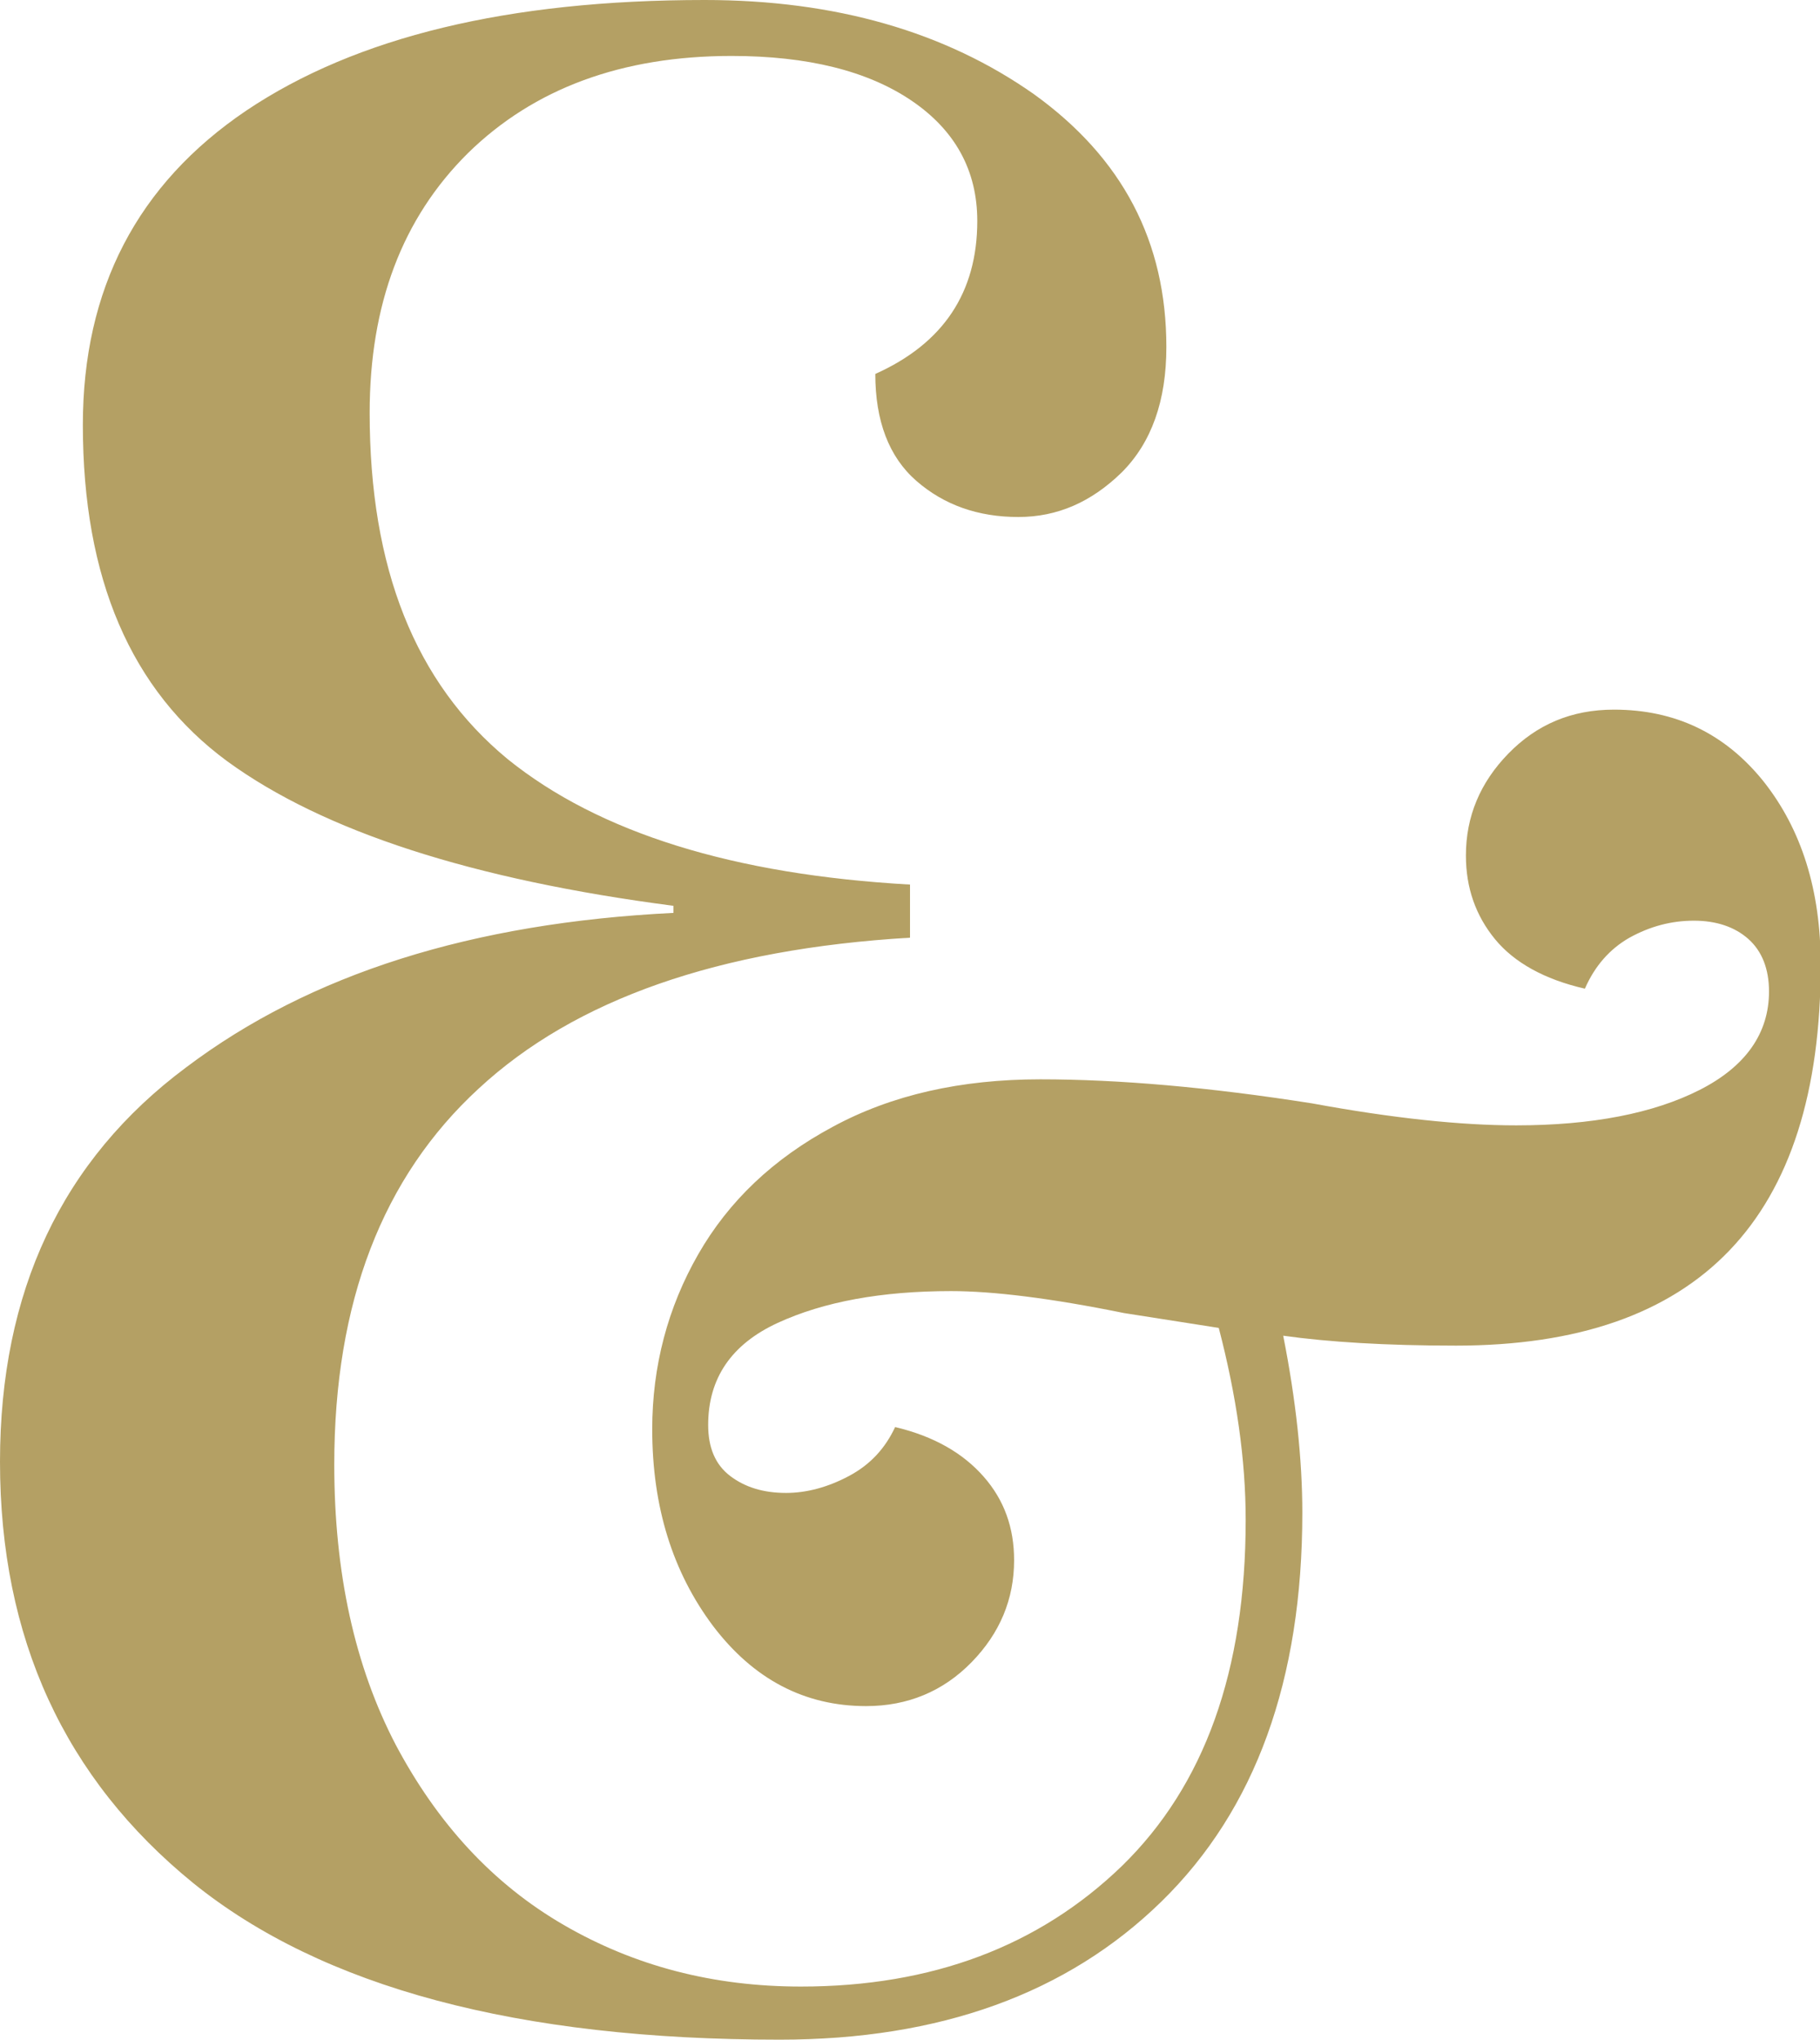 <?xml version="1.0" encoding="utf-8"?>
<!-- Generator: Adobe Illustrator 24.2.1, SVG Export Plug-In . SVG Version: 6.00 Build 0)  -->
<svg version="1.1" id="Ebene_1" xmlns="http://www.w3.org/2000/svg" xmlns:xlink="http://www.w3.org/1999/xlink" x="0px" y="0px"
	 viewBox="0 0 257 288" style="enable-background:new 0 0 257 288;" xml:space="preserve">
<style type="text/css">
	.st0{clip-path:url(#SVGID_2_);fill:#B4A064;}
</style>
<g>
	<defs>
		<rect id="SVGID_1_" x="0" y="0" width="257" height="288"/>
	</defs>
	<clipPath id="SVGID_2_">
		<use xlink:href="#SVGID_1_"  style="overflow:visible;"/>
	</clipPath>
	<path class="st0" d="M110.1,288c22.6,0,40.6-6.5,53.9-19.5c13.3-13,19.9-31.3,19.9-54.9c0-7.5-0.9-15.9-2.7-25
		c6.4,0.9,14.5,1.4,24.4,1.4c34.3,0,51.5-17.9,51.5-53.8c0-10.5-2.7-19.1-8.1-25.9c-5.4-6.7-12.4-10.1-21.1-10.1
		c-6,0-10.9,2.1-14.9,6.2c-4,4.1-6,8.9-6,14.4c0,4.6,1.4,8.5,4.1,11.8c2.7,3.3,7,5.7,12.7,7c1.4-3.2,3.5-5.6,6.3-7.2
		c2.9-1.6,5.9-2.4,9.1-2.4c3.2,0,5.8,0.9,7.7,2.6c1.9,1.7,2.9,4.2,2.9,7.4c0,5.9-3.3,10.6-9.8,13.9c-6.5,3.3-15.2,5-25.9,5
		c-7.8,0-17.4-1-28.8-3.1c-14.6-2.3-27.4-3.4-38.4-3.4c-11.2,0-21,2.2-29.3,6.7c-8.4,4.5-14.7,10.5-19,18
		c-4.3,7.5-6.5,15.8-6.5,24.7c0,11,2.9,20.2,8.6,27.8c5.7,7.5,12.9,11.3,21.6,11.3c5.9,0,10.9-2.1,14.9-6.2c4-4.1,6-8.9,6-14.4
		c0-4.6-1.4-8.5-4.3-11.8c-2.9-3.3-7-5.7-12.5-7c-1.4,3-3.5,5.3-6.5,6.9c-3,1.6-6,2.4-8.9,2.4c-3.2,0-5.8-0.8-7.9-2.4
		c-2.1-1.6-3.1-4-3.1-7.2c0-6.6,3.3-11.4,9.8-14.4c6.5-3,14.7-4.5,24.5-4.5c5.9,0,14.1,1,24.4,3.1l13.4,2.1
		c2.5,9.6,3.8,18.6,3.8,27.1c0,21.3-5.8,37.5-17.5,48.9c-11.7,11.3-26.8,17-45.3,17c-12.4,0-23.5-2.9-33.5-8.7
		c-10-5.8-17.8-14.3-23.7-25.4c-5.8-11.1-8.7-24.3-8.7-39.6c0-22.9,6.8-40.6,20.4-53.1c13.6-12.6,33.9-19.7,60.9-21.3v-7.5
		c-24.9-1.4-43.9-7.3-56.8-17.7C58.6,96.4,52.2,80.2,52.2,58.3c0-15.3,4.6-27.5,13.9-36.7c9.3-9.1,21.7-13.7,37.2-13.7
		c10.7,0,19.2,2.1,25.4,6.3c6.2,4.2,9.3,9.9,9.3,17c0,10.1-4.8,17.3-14.4,21.6c0,6.6,1.9,11.7,5.8,15.1c3.9,3.4,8.7,5.1,14.4,5.1
		c5.5,0,10.3-2.1,14.6-6.3c4.2-4.2,6.3-10.1,6.3-17.7c0-14.9-6.2-26.7-18.7-35.7C133.5,4.5,118,0,99.5,0C71.8,0,50.3,5.2,34.8,15.6
		C19.4,26,11.7,40.8,11.7,60c0,21.7,6.8,37.5,20.4,47.5c13.6,9.9,34.6,16.7,63,20.4v1c-28.4,1.4-51.3,8.6-68.8,21.8
		C8.7,163.8,0,182.4,0,206.4c0,24.9,9.1,44.7,27.3,59.5C45.5,280.6,73.1,288,110.1,288"/>
</g>
</svg>
